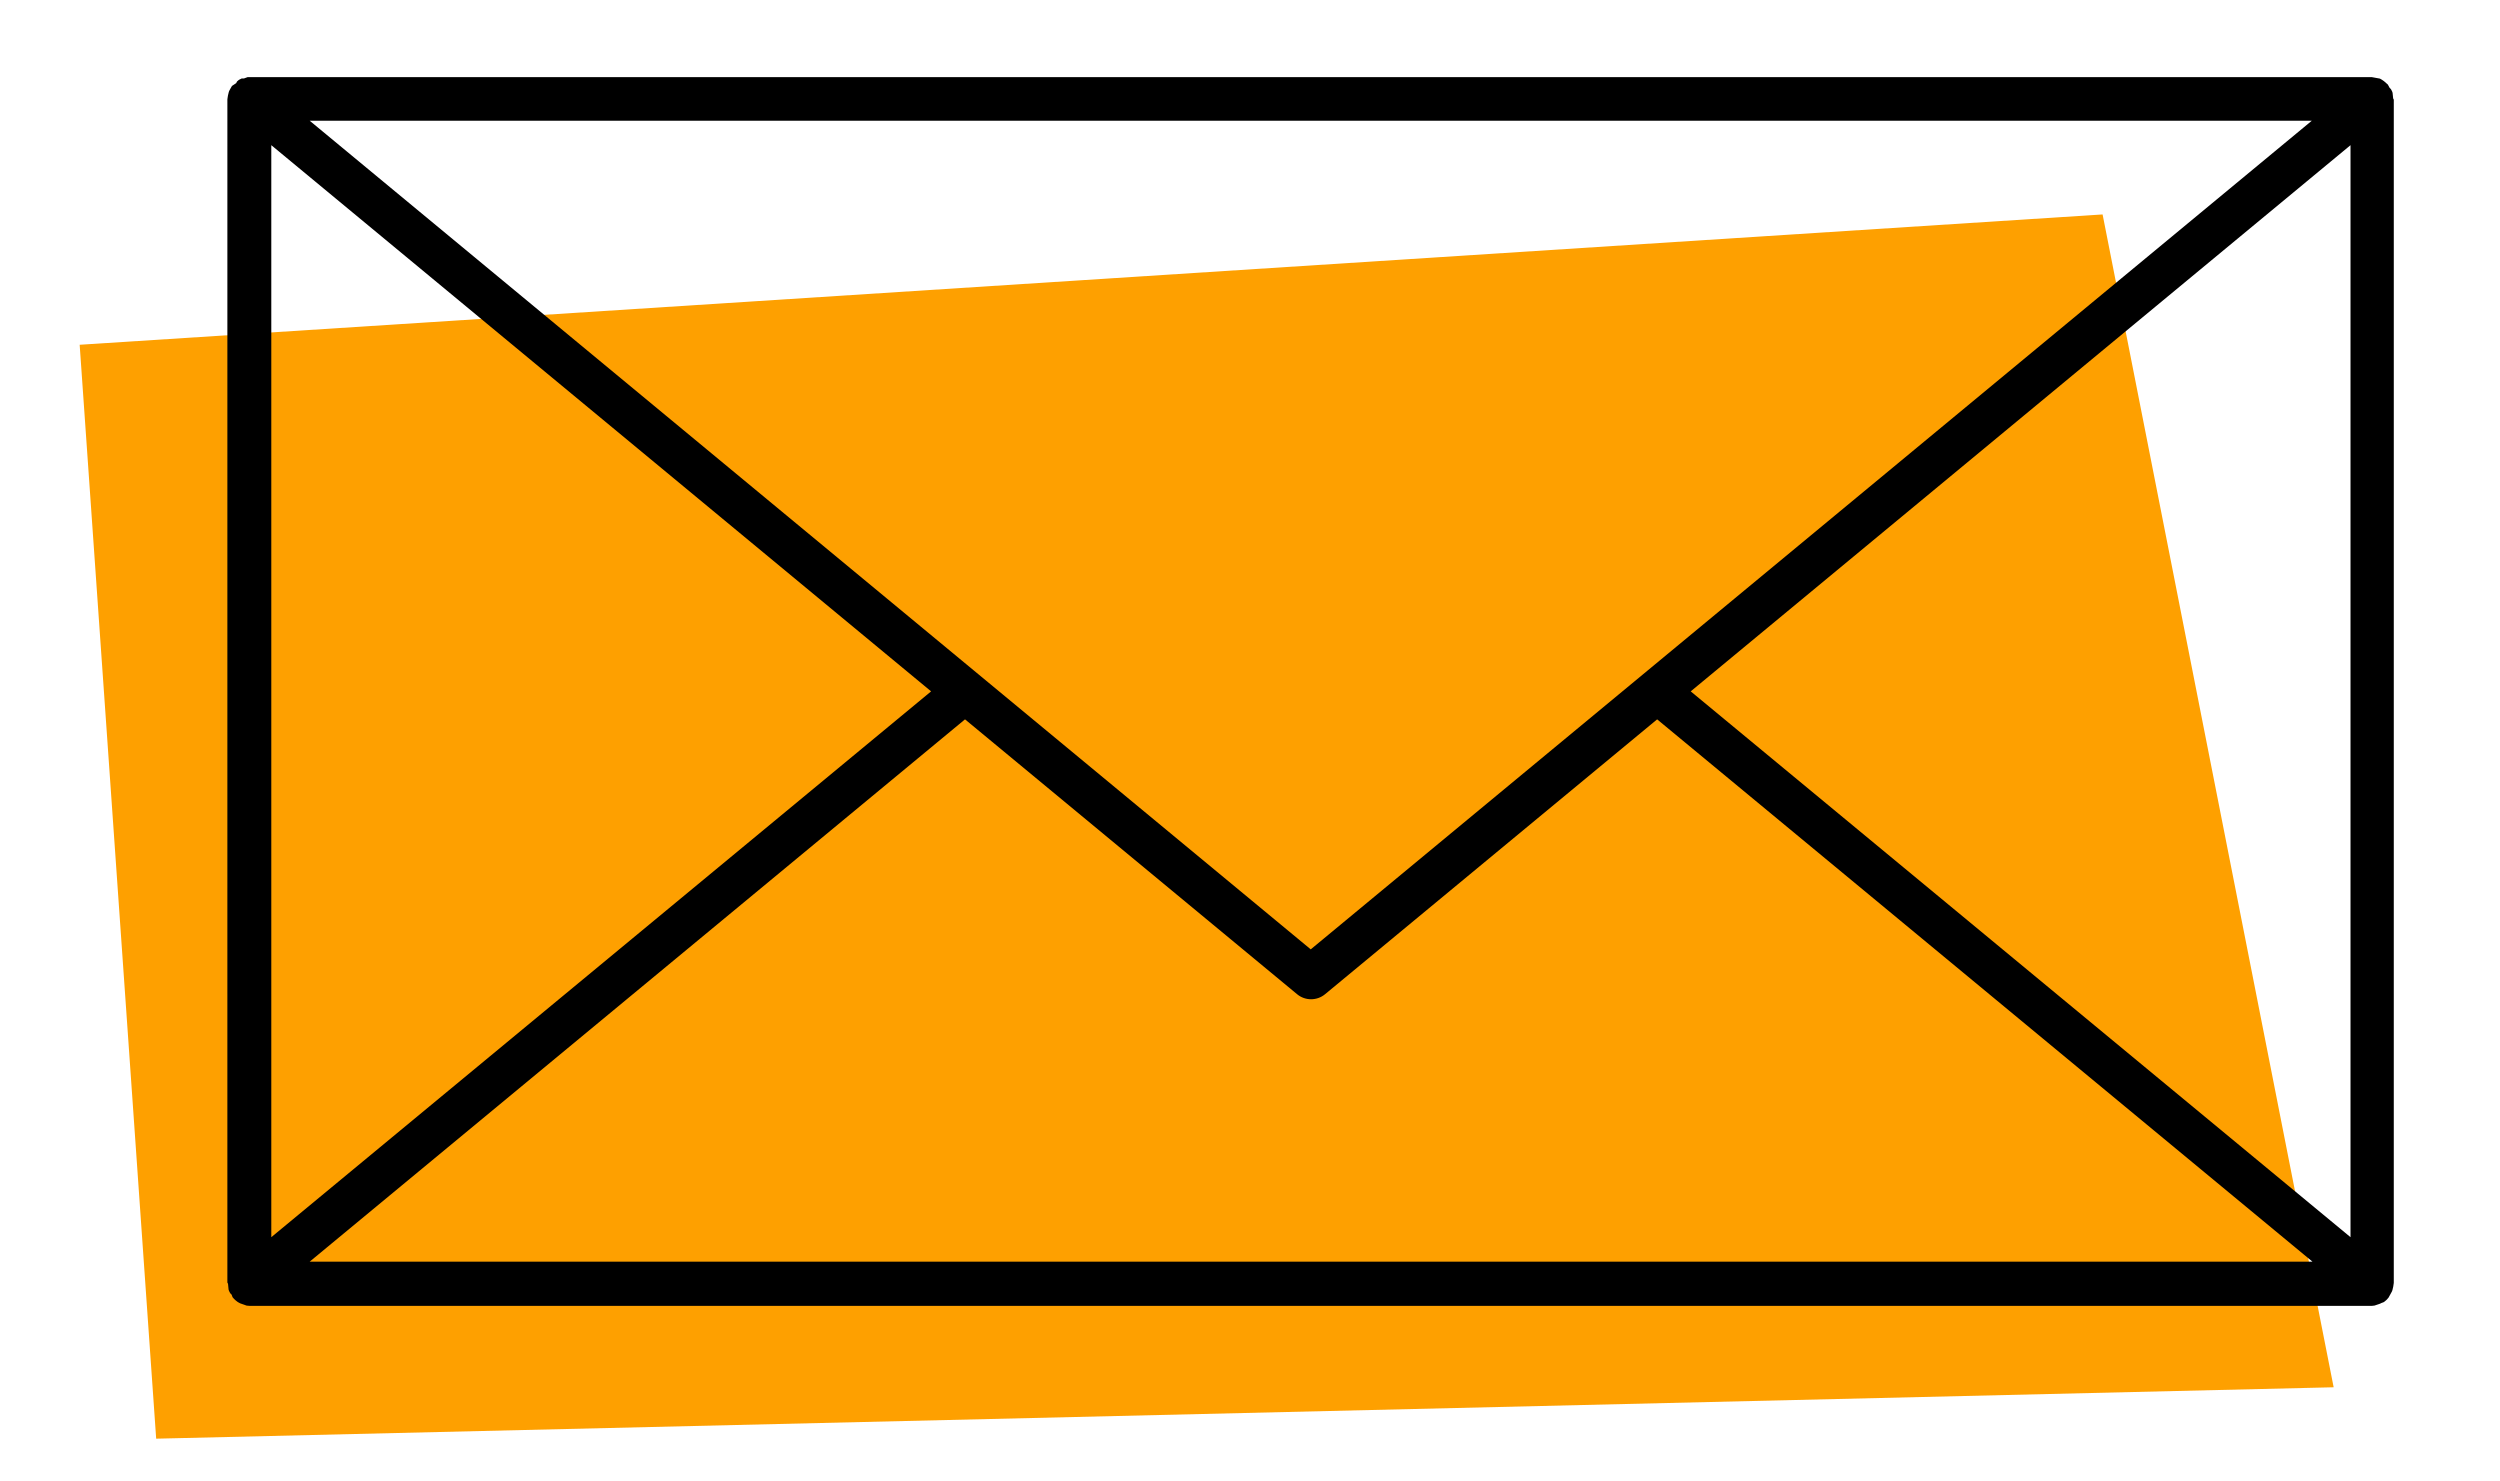 <?xml version="1.0" encoding="UTF-8"?> <svg xmlns="http://www.w3.org/2000/svg" xmlns:xlink="http://www.w3.org/1999/xlink" version="1.1" id="Layer_1" x="0px" y="0px" width="189px" height="112px" viewBox="0 0 189 112" xml:space="preserve"> <polygon fill="#FEA000" points="6.023,26.064 158.956,16.212 176.424,104.878 11.807,108.764 "></polygon> <path d="M180.88,7.022c-0.008-0.024-0.015-0.047-0.021-0.067c-0.006-0.017-0.012-0.032-0.018-0.048l-0.002-0.002l-0.073-0.144 c-0.006-0.009-0.012-0.018-0.019-0.028l-0.098-0.102l-0.127-0.236l-0.295-0.26c-0.054-0.032-0.113-0.071-0.176-0.119 c-0.037-0.019-0.081-0.043-0.13-0.073l-0.613-0.112H18.722l-0.278,0.1h-0.166c-0.003,0.001-0.006,0.002-0.009,0.003l-0.174,0.086 c-0.018,0.012-0.037,0.023-0.056,0.035L17.919,6.16l-0.062,0.124l-0.32,0.213l-0.106,0.185c-0.025,0.052-0.059,0.119-0.105,0.194 c-0.008,0.024-0.017,0.05-0.027,0.076c-0.003,0.011-0.007,0.023-0.01,0.035l-0.057,0.241c-0.006,0.083-0.019,0.165-0.037,0.244 c-0.001,0.017-0.003,0.033-0.005,0.05l-0.001,89.437l0.05,0.098l0.04,0.428c0.007,0.022,0.014,0.044,0.02,0.065 c0.007,0.018,0.013,0.035,0.019,0.052l0.074,0.143c0.006,0.01,0.014,0.021,0.021,0.032l0.098,0.101l0.07,0.19 c0.041,0.044,0.074,0.083,0.106,0.122c0.033,0.029,0.071,0.064,0.111,0.106c0.061,0.042,0.113,0.084,0.156,0.123 c0.022,0.013,0.045,0.027,0.069,0.042c0.038,0.019,0.081,0.042,0.131,0.071l0.489,0.173c0.071,0.004,0.133,0.01,0.197,0.017 l160.471,0.003l0.205-0.024l0.412-0.139c0.054-0.03,0.147-0.075,0.271-0.114c0,0,0,0,0.001,0c0.004-0.002,0.008-0.004,0.012-0.007 c0.021-0.015,0.042-0.03,0.063-0.044c0.042-0.039,0.082-0.072,0.122-0.103l0.06-0.058c0.041-0.051,0.08-0.097,0.121-0.142 l0.155-0.282c0.023-0.047,0.056-0.11,0.099-0.181c0.009-0.027,0.019-0.055,0.03-0.084c0.002-0.009,0.005-0.018,0.008-0.027 l0.057-0.242c0.006-0.083,0.019-0.163,0.036-0.241c0.002-0.02,0.004-0.04,0.007-0.061l0.001-89.438l-0.05-0.102L180.88,7.022z M174.77,9.128L99.092,71.772L23.414,9.128H174.77z M20.51,10.975l49.881,41.292L20.51,93.531V10.975z M23.413,95.381l49.542-40.998 l25.112,20.784c0.607,0.501,1.493,0.502,2.103-0.001l25.11-20.783l49.541,40.998H23.413z M177.699,93.531l-49.881-41.264 l49.881-41.292V93.531z"></path> </svg> 